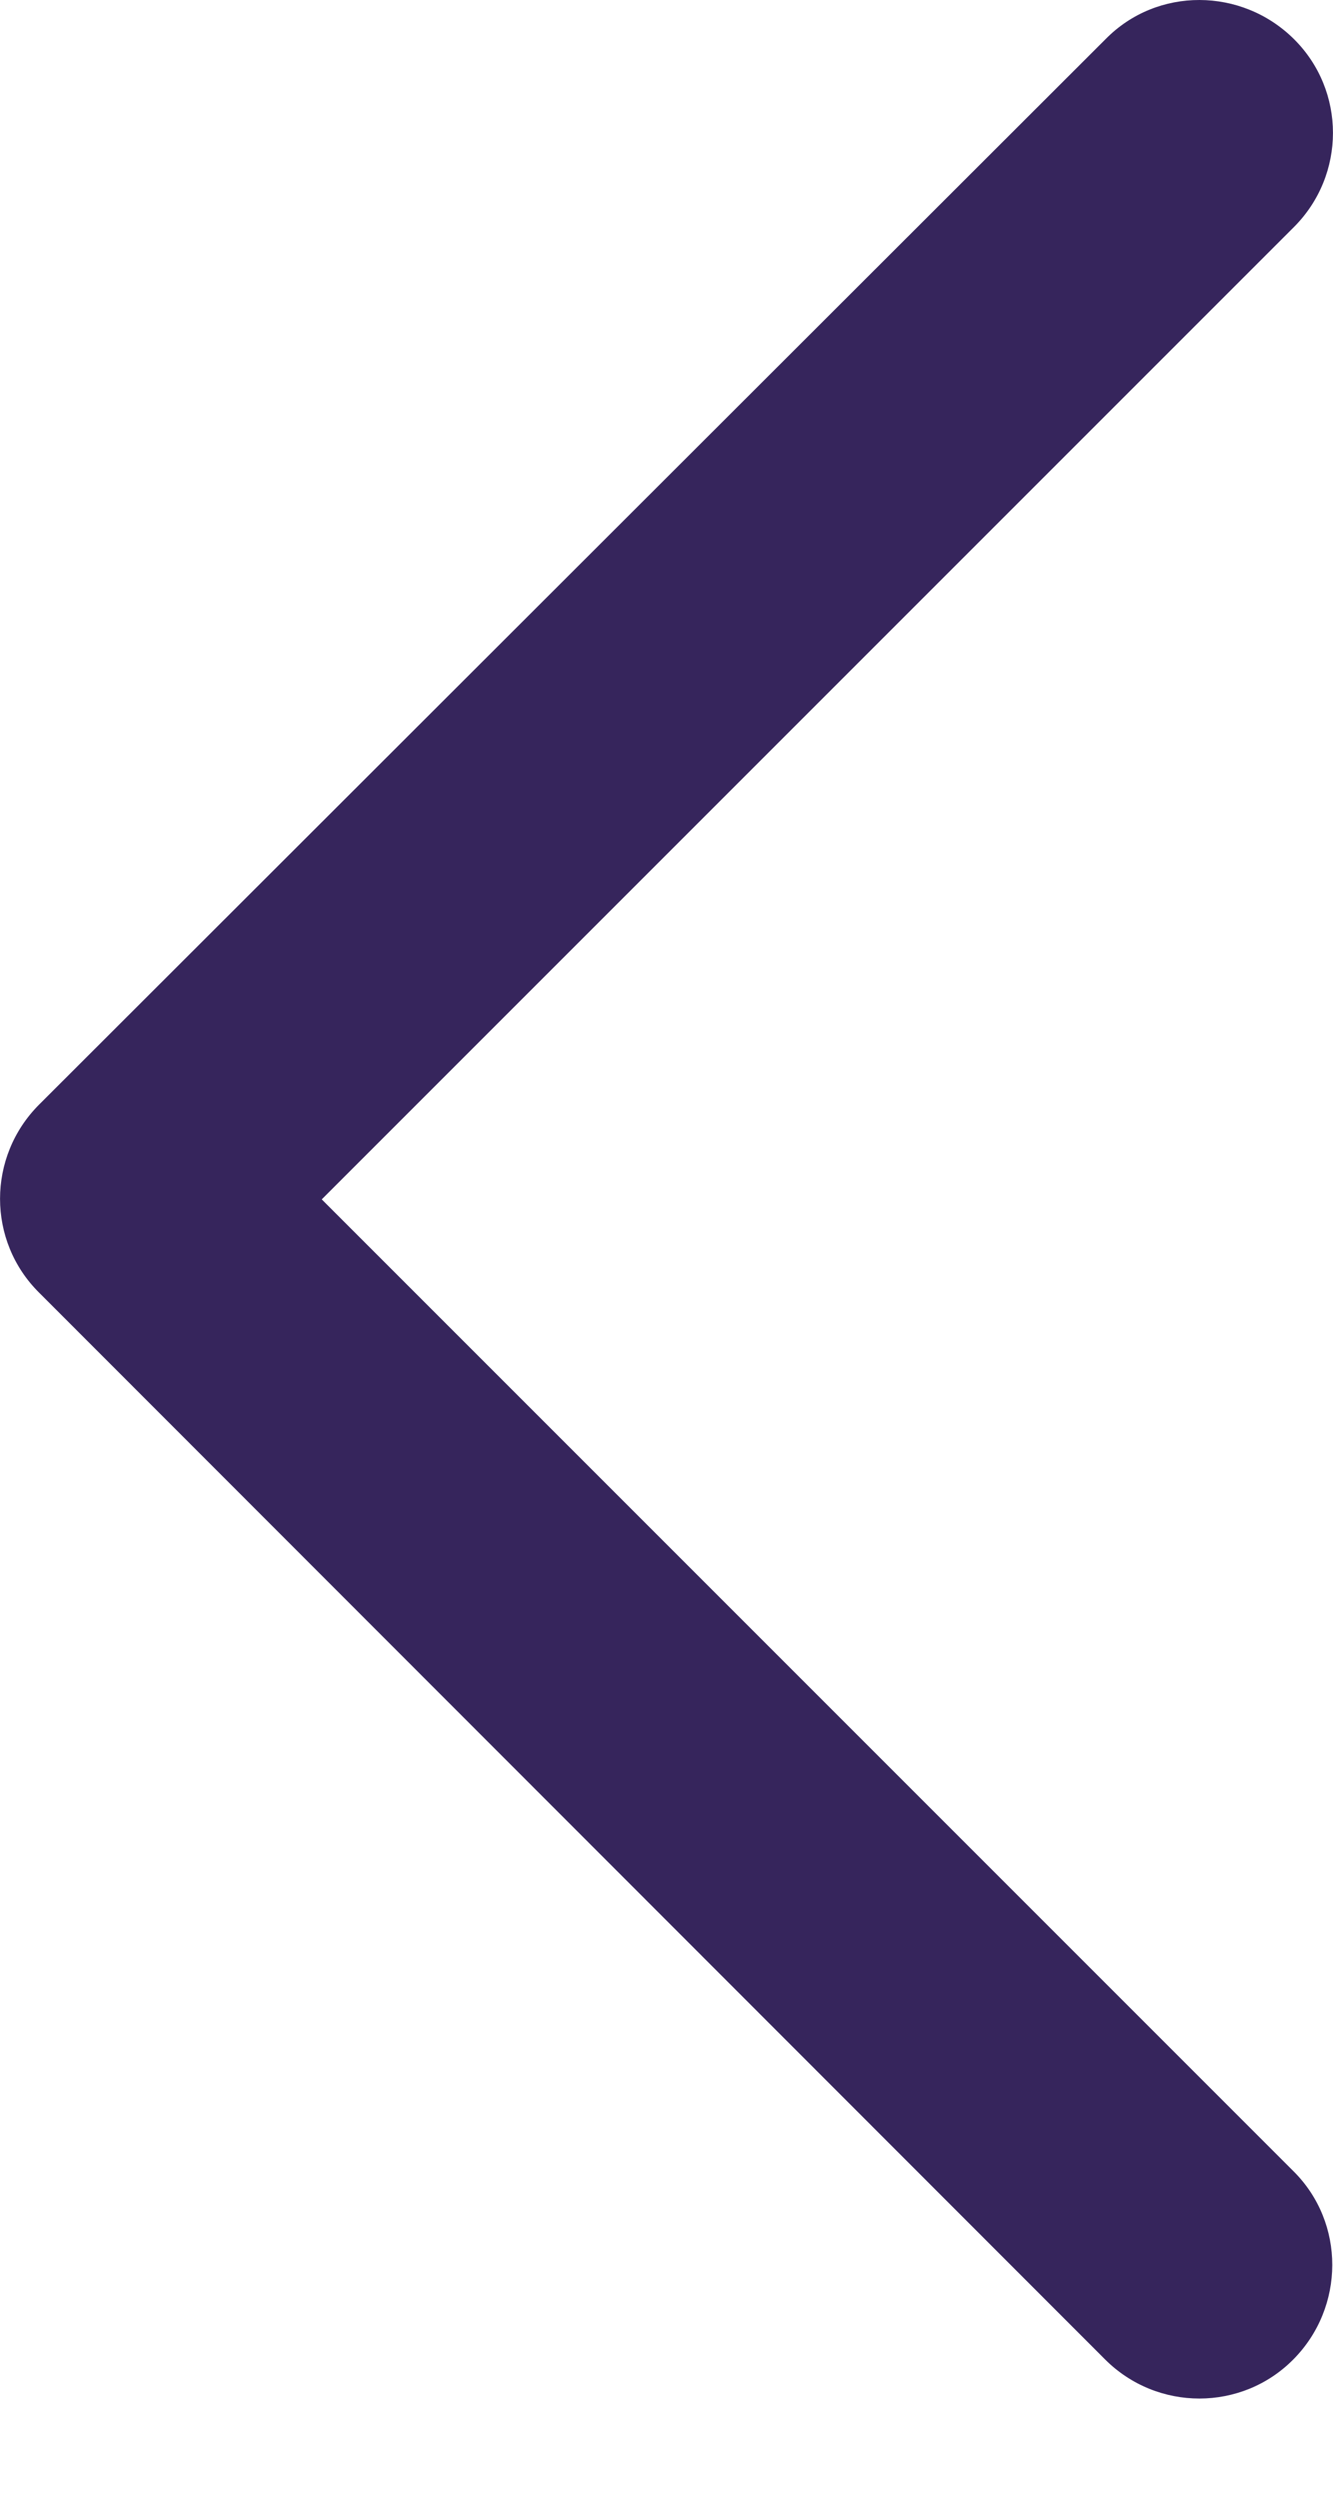 <svg width="8" height="15" viewBox="0 0 8 15" fill="none" xmlns="http://www.w3.org/2000/svg">
<path d="M0.235 6.628C-0.078 6.941 -0.078 7.447 0.235 7.757L6.632 14.158C6.945 14.471 7.452 14.471 7.762 14.158C8.072 13.845 8.075 13.338 7.762 13.028L1.931 7.197L7.765 1.363C8.078 1.05 8.078 0.544 7.765 0.234C7.452 -0.076 6.945 -0.08 6.636 0.234L0.235 6.628Z" fill="#36255C"/>
</svg>
